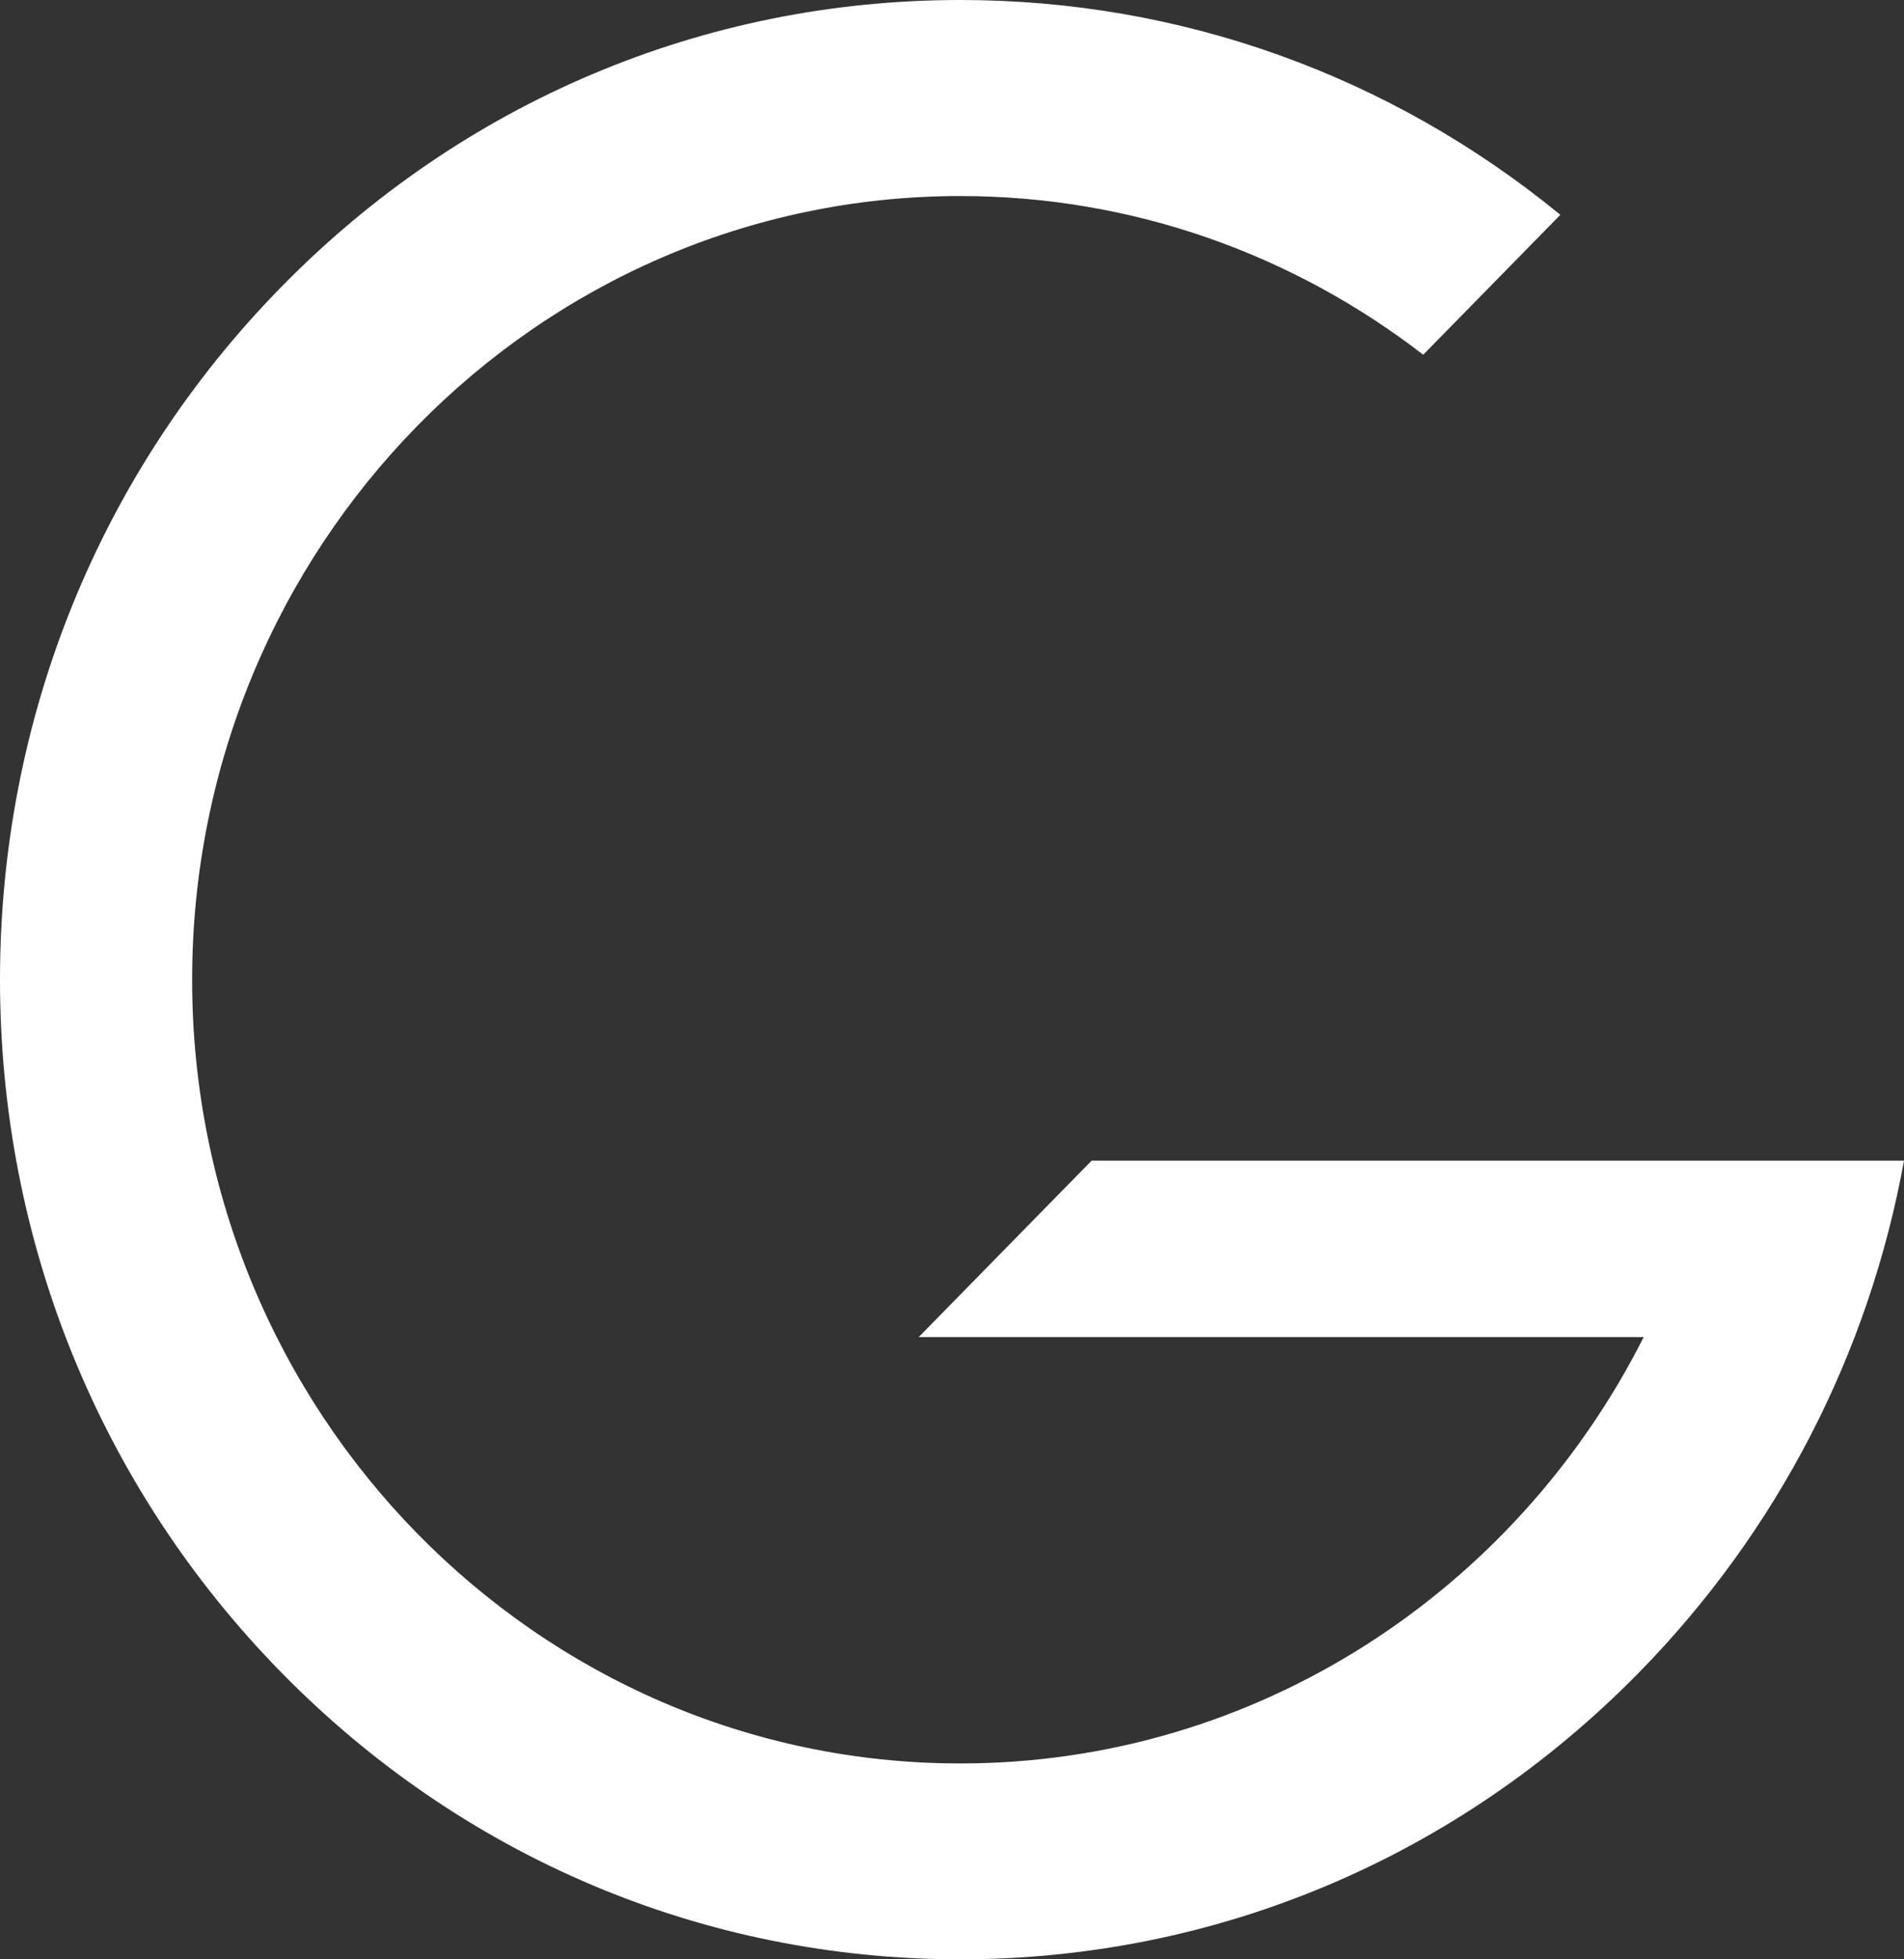 <?xml version="1.0" encoding="utf-8"?>
<svg xmlns="http://www.w3.org/2000/svg" fill="none" height="100%" overflow="visible" preserveAspectRatio="none" style="display: block;" viewBox="0 0 35 36" width="100%">
<rect x="0" y="0" width="35" height="36" fill="#333333" stroke="none"/>
<path d="M20.064 21.328L16.888 24.567H30.215C27.87 29.215 23.119 32.401 17.652 32.401C9.866 32.401 3.532 25.941 3.532 18.002C3.532 10.062 9.865 3.602 17.652 3.602C20.844 3.602 23.793 4.689 26.162 6.518L28.683 3.947C25.561 1.39 21.712 0 17.652 0C12.936 0 8.505 1.872 5.171 5.272C1.836 8.672 0 13.193 0 18C0 22.807 1.836 27.328 5.17 30.728C8.504 34.128 12.936 36 17.65 36C22.364 36 26.797 34.128 30.131 30.728C32.681 28.126 34.355 24.867 35 21.326H20.063L20.064 21.328Z" fill="white" id="Vector"/>
</svg>